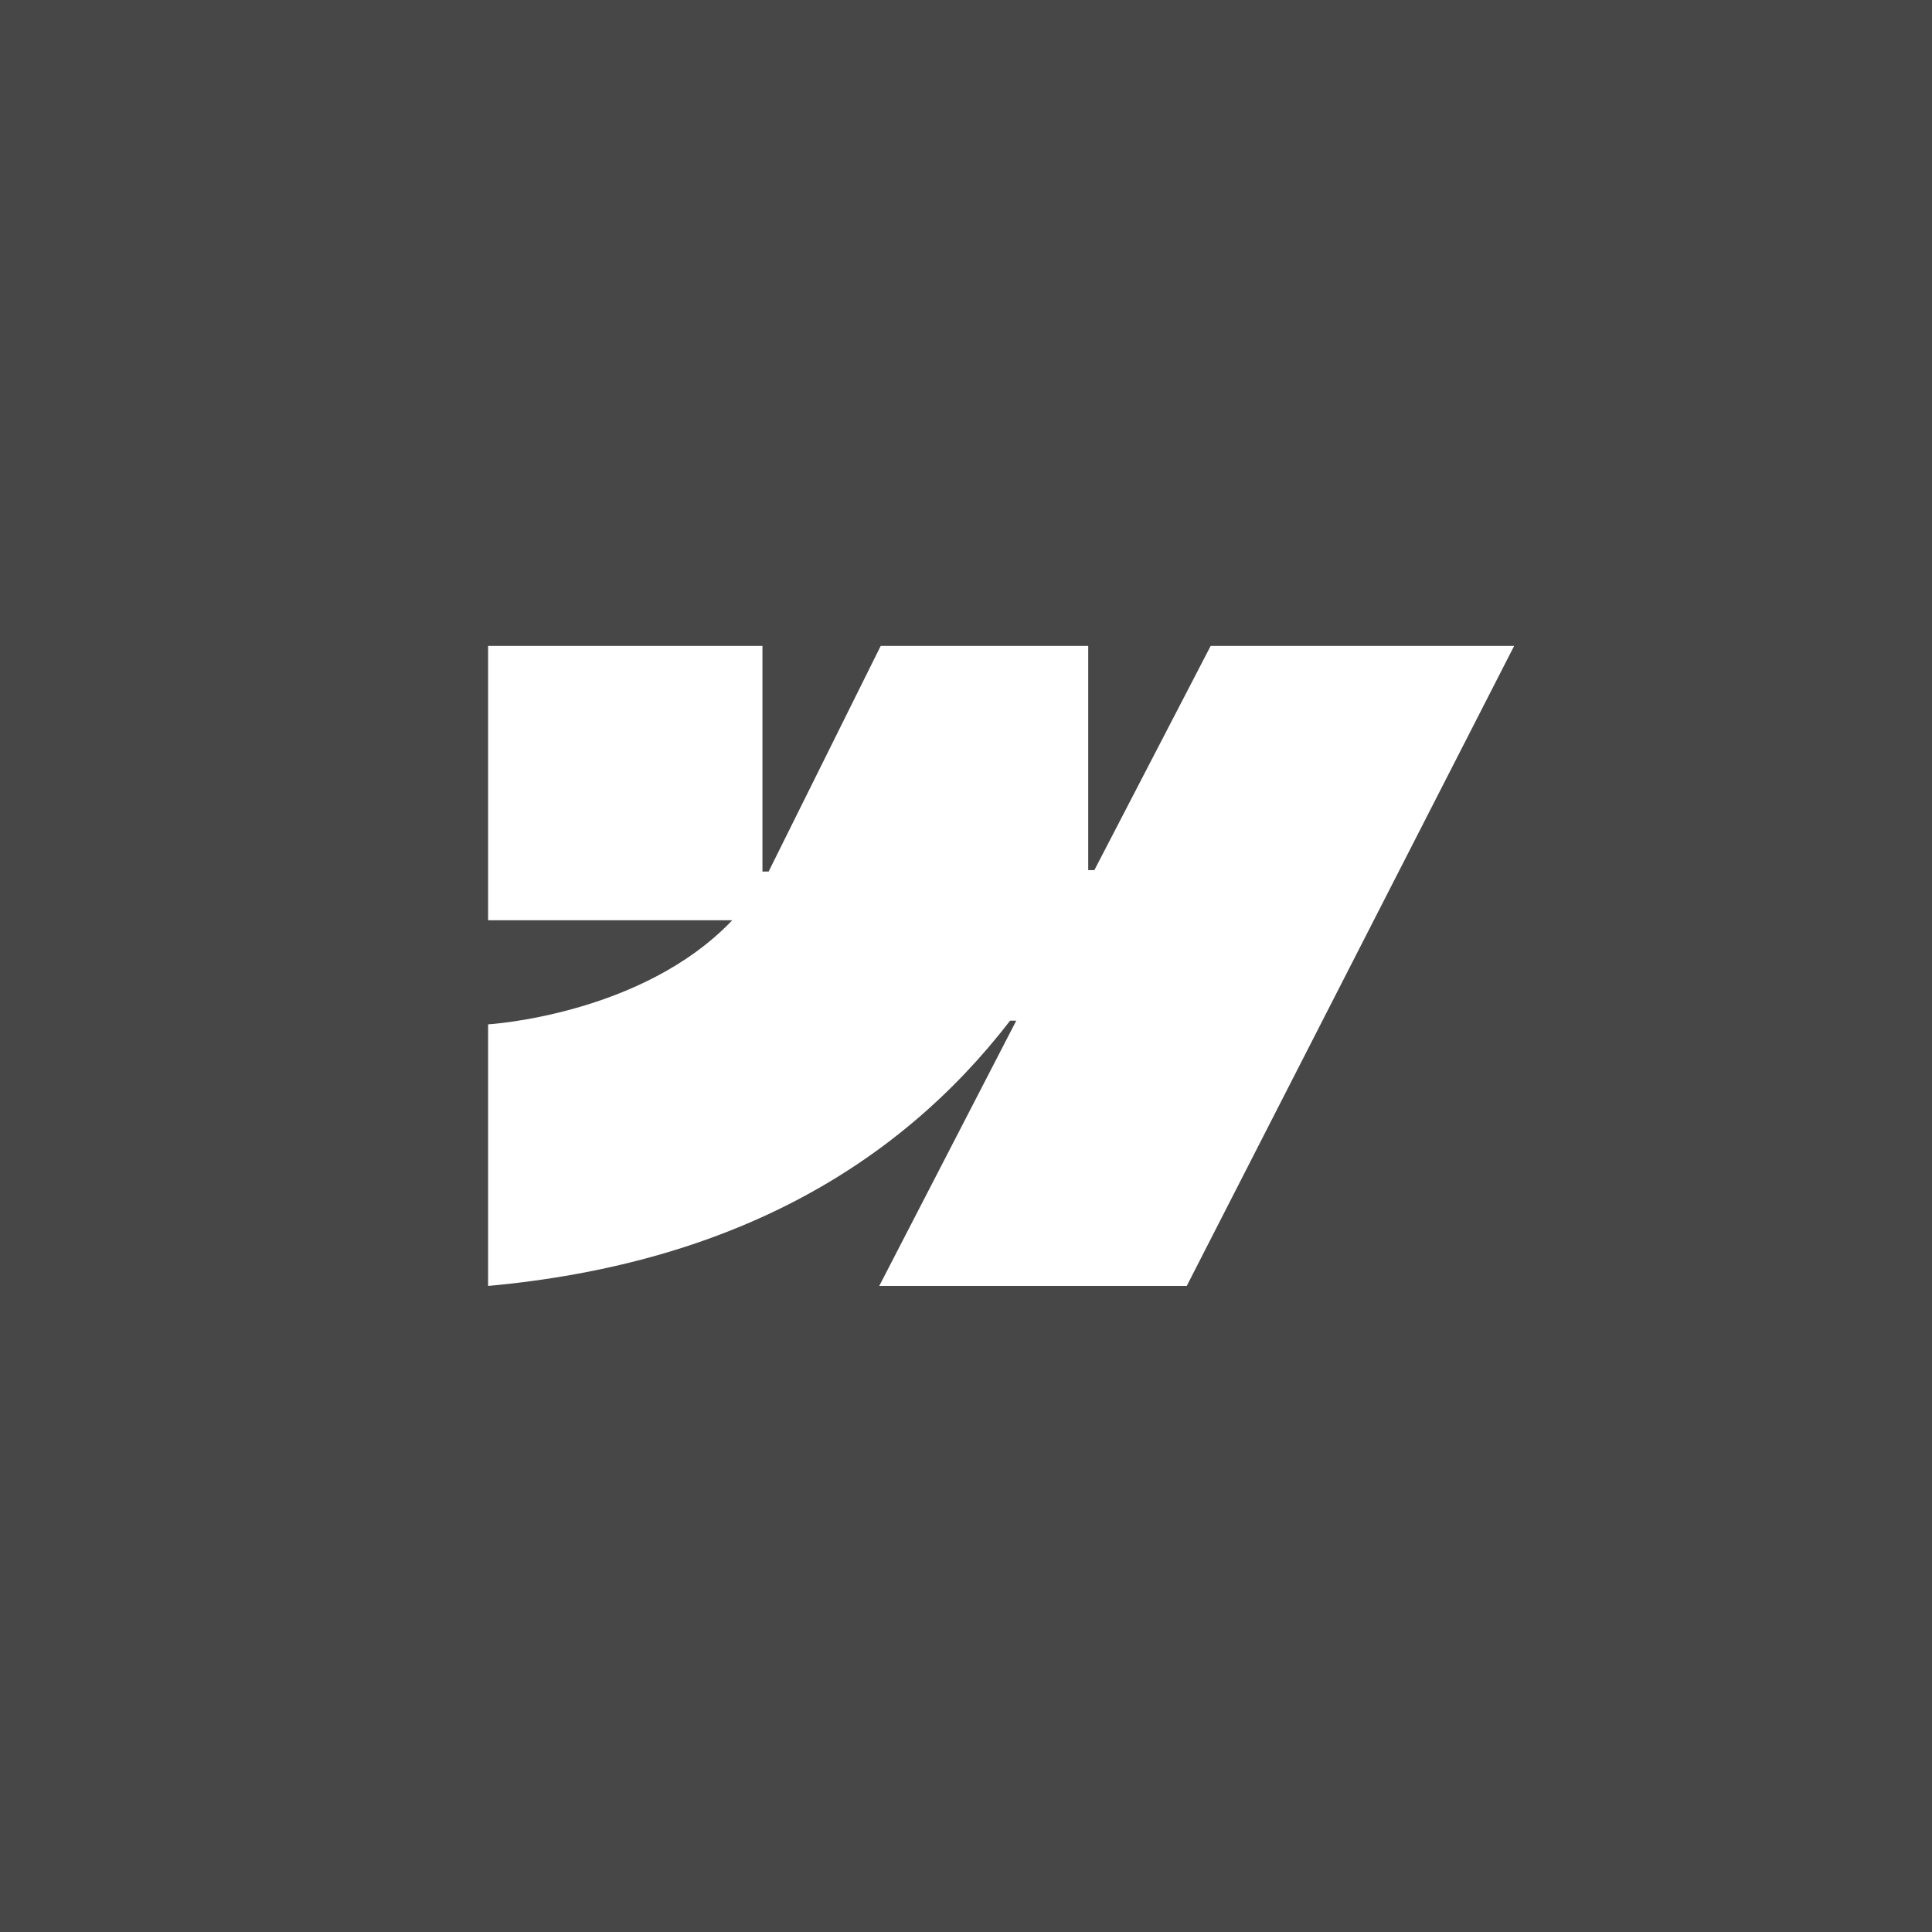 <svg width="70" height="70" viewBox="0 0 70 70" fill="none" xmlns="http://www.w3.org/2000/svg">
<rect x="0" y="0" width="70" height="70" fill="#333333" stroke="none"/>
<rect width="70" height="70" fill="white" fill-opacity="0.1"/>
<path fill-rule="evenodd" clip-rule="evenodd" d="M54.861 23.402L42.998 46.592H31.857L36.821 36.981H36.598C32.503 42.297 26.392 45.797 17.685 46.592V37.114C17.685 37.114 23.255 36.785 26.53 33.343H17.685V23.402H27.625V31.578L27.849 31.577L31.91 23.402H39.428V31.526L39.651 31.526L43.865 23.402H54.861Z" fill="white"/>
</svg>
